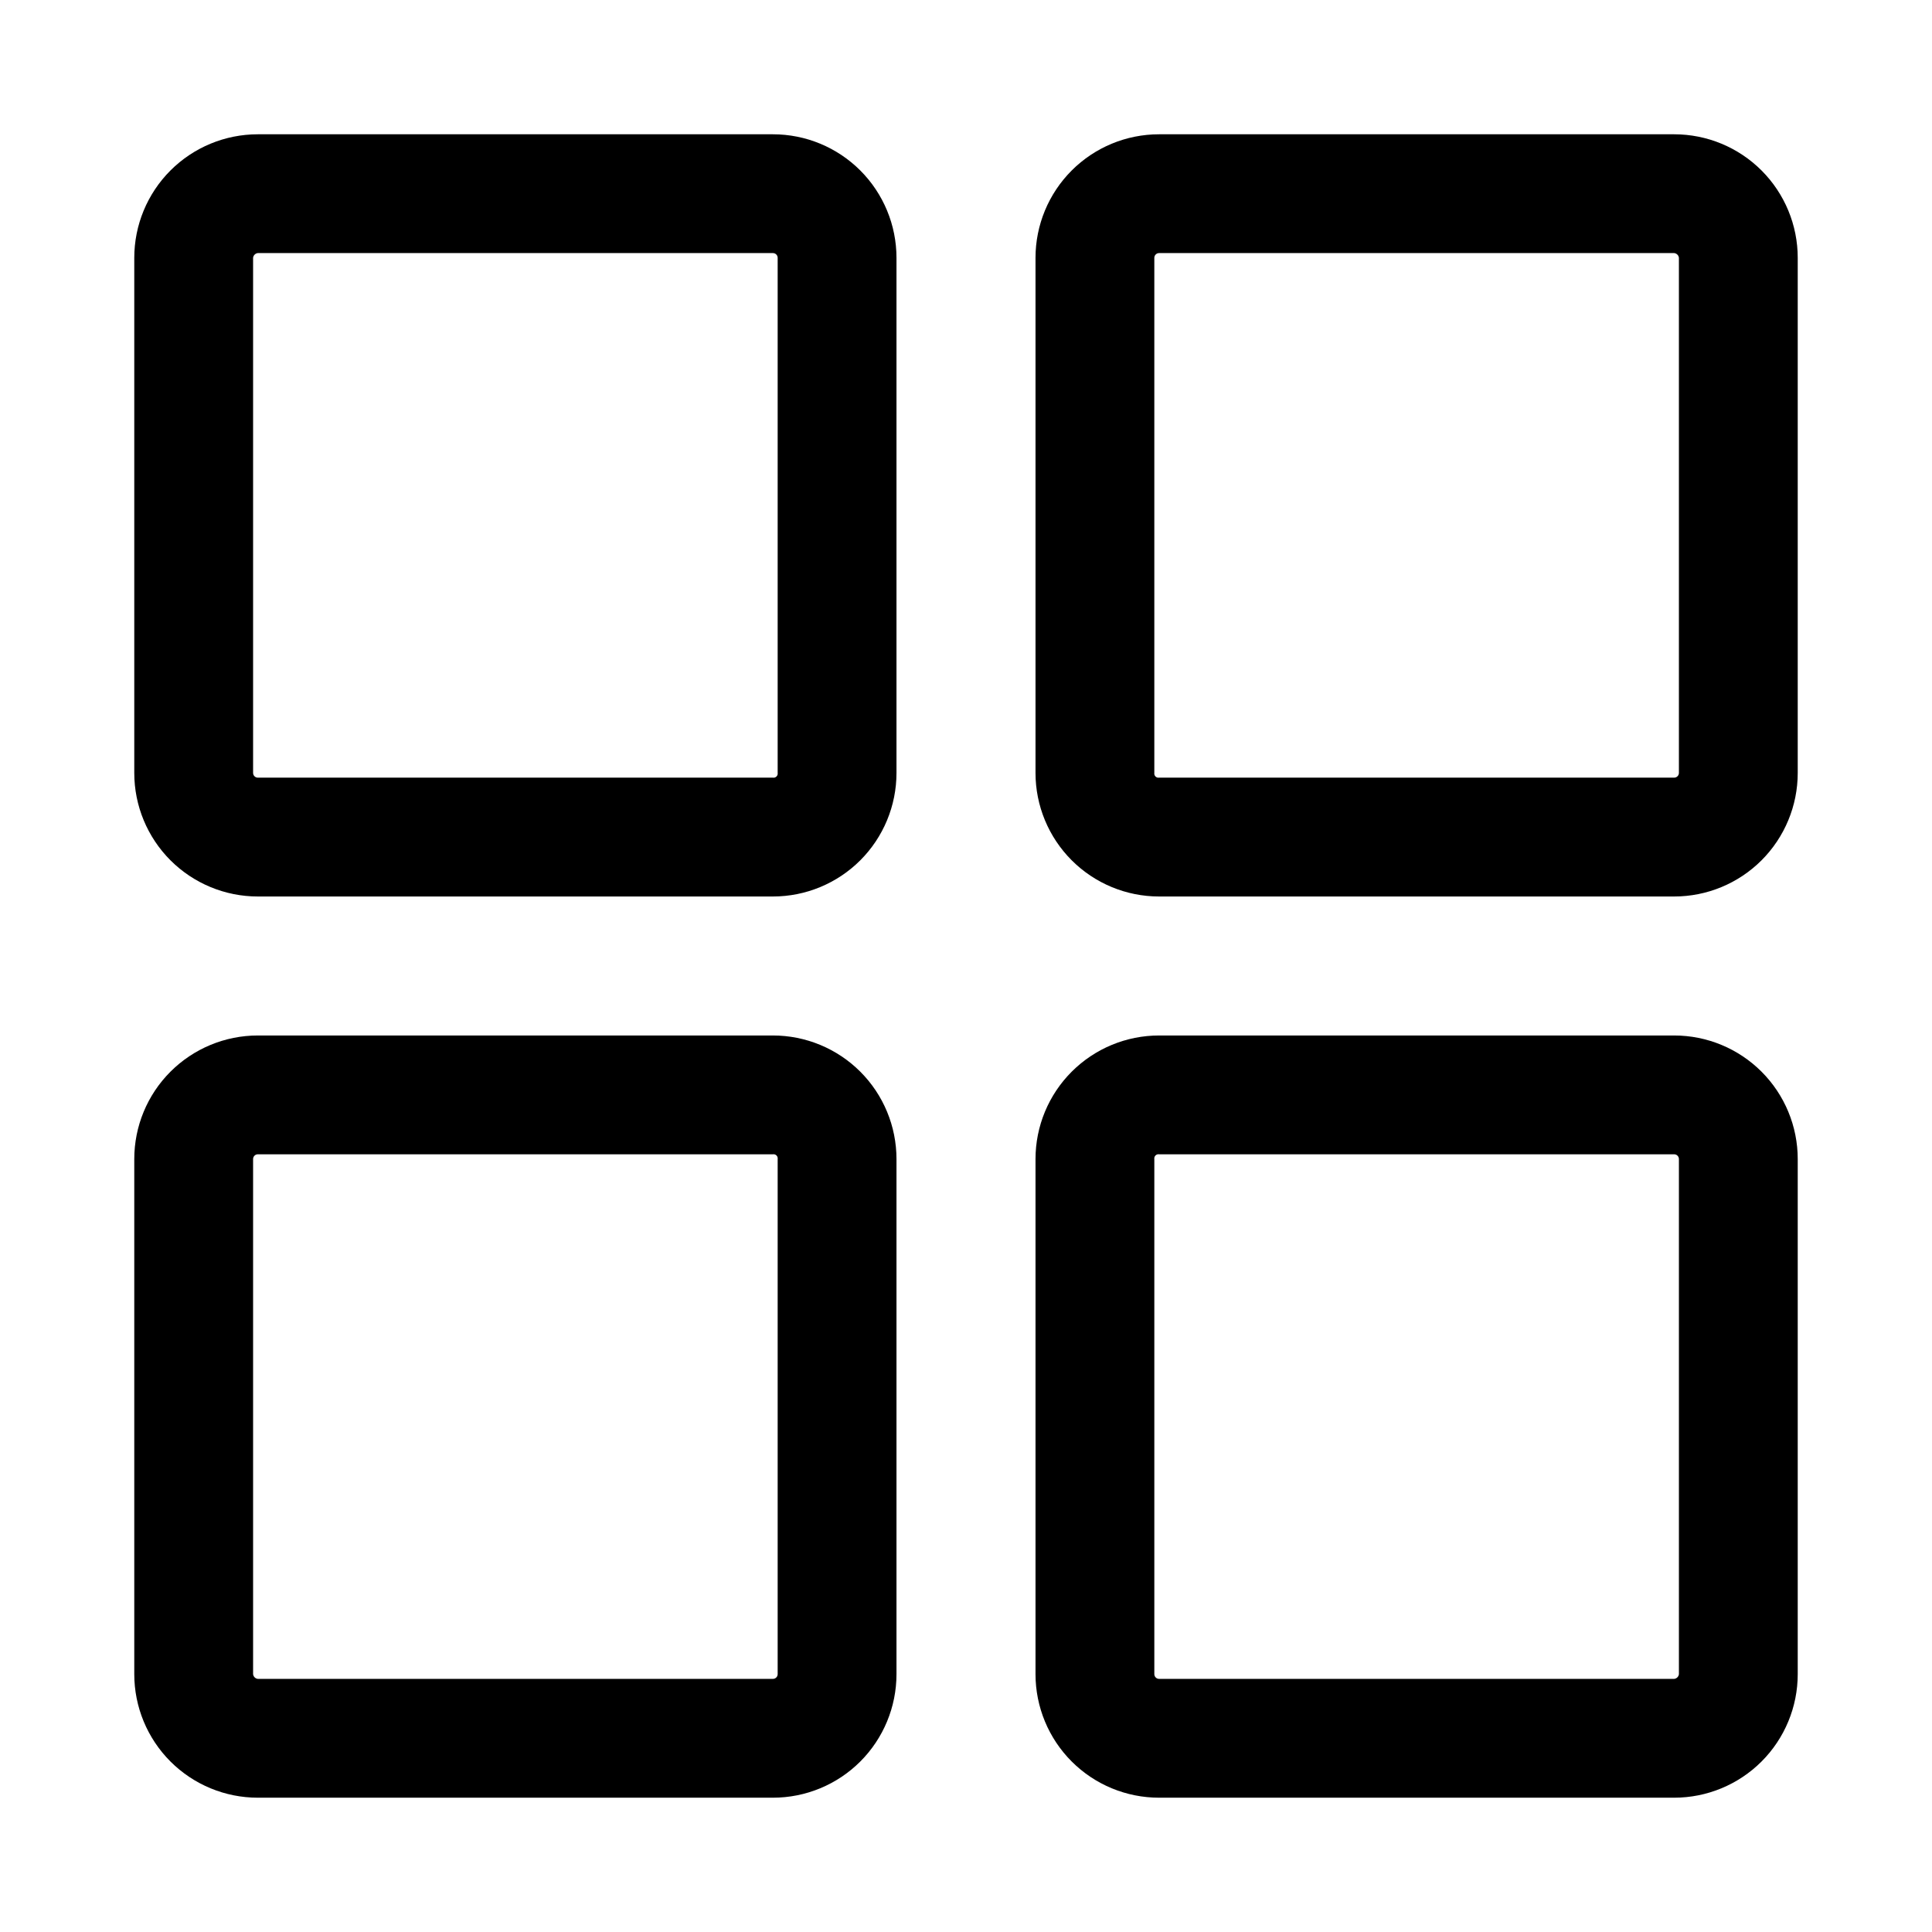 <?xml version="1.0" encoding="UTF-8"?>
<!-- Uploaded to: ICON Repo, www.iconrepo.com, Generator: ICON Repo Mixer Tools -->
<svg fill="#000000" width="800px" height="800px" version="1.1" viewBox="144 144 512 512" xmlns="http://www.w3.org/2000/svg">
 <path d="m348.83 381.58h-136.5c-8.684 0-17.012-3.449-23.156-9.59-6.141-6.144-9.59-14.473-9.59-23.156v-136.5c0-8.684 3.449-17.012 9.59-23.156 6.144-6.141 14.473-9.59 23.156-9.59h136.5c8.684 0 17.012 3.449 23.156 9.59 6.141 6.144 9.59 14.473 9.59 23.156v136.5c0 8.684-3.449 17.012-9.59 23.156-6.144 6.141-14.473 9.59-23.156 9.59zm-136.5-170.51c-0.664 0.07-1.188 0.594-1.258 1.258v136.5c0 0.332 0.133 0.652 0.367 0.891 0.238 0.234 0.559 0.367 0.891 0.367h136.5c0.348 0.055 0.699-0.059 0.949-0.309s0.363-0.602 0.309-0.949v-136.5c0-0.332-0.133-0.652-0.367-0.891-0.238-0.234-0.559-0.367-0.891-0.367zm375.34 170.51h-136.5c-8.688 0-17.016-3.449-23.156-9.59-6.141-6.144-9.594-14.473-9.594-23.156v-136.5c0-8.684 3.453-17.012 9.594-23.156 6.141-6.141 14.469-9.59 23.156-9.59h136.5c8.684 0 17.016 3.449 23.156 9.59 6.141 6.144 9.59 14.473 9.59 23.156v136.5c0 8.684-3.449 17.012-9.59 23.156-6.141 6.141-14.473 9.59-23.156 9.59zm-136.5-170.51c-0.695 0-1.262 0.562-1.262 1.258v136.5c-0.055 0.348 0.062 0.699 0.309 0.949 0.25 0.25 0.605 0.363 0.953 0.309h136.5c0.332 0 0.652-0.133 0.891-0.367 0.234-0.238 0.367-0.559 0.367-0.891v-136.5c-0.07-0.664-0.594-1.188-1.258-1.258zm-102.34 409.34h-136.5c-8.684 0-17.012-3.449-23.156-9.59-6.141-6.141-9.59-14.473-9.59-23.156v-136.5c0-8.688 3.449-17.016 9.59-23.156 6.144-6.141 14.473-9.594 23.156-9.594h136.5c8.684 0 17.012 3.453 23.156 9.594 6.141 6.141 9.59 14.469 9.59 23.156v136.5c0 8.684-3.449 17.016-9.59 23.156-6.144 6.141-14.473 9.59-23.156 9.59zm-136.5-170.51c-0.695 0-1.258 0.566-1.258 1.262v136.5c0.07 0.664 0.594 1.188 1.258 1.258h136.5c0.332 0 0.652-0.133 0.891-0.367 0.234-0.238 0.367-0.559 0.367-0.891v-136.5c0.055-0.348-0.059-0.703-0.309-0.953-0.25-0.246-0.602-0.363-0.949-0.309zm375.34 170.51h-136.5c-8.688 0-17.016-3.449-23.156-9.59s-9.594-14.473-9.594-23.156v-136.5c0-8.688 3.453-17.016 9.594-23.156s14.469-9.594 23.156-9.594h136.5c8.684 0 17.016 3.453 23.156 9.594s9.59 14.469 9.59 23.156v136.5c0 8.684-3.449 17.016-9.59 23.156s-14.473 9.59-23.156 9.59zm-136.5-170.51c-0.348-0.055-0.703 0.062-0.953 0.309-0.246 0.25-0.363 0.605-0.309 0.953v136.5c0 0.332 0.133 0.652 0.371 0.891 0.234 0.234 0.555 0.367 0.891 0.367h136.5c0.664-0.07 1.188-0.594 1.258-1.258v-136.5c0-0.695-0.562-1.262-1.258-1.262z"/>
</svg>